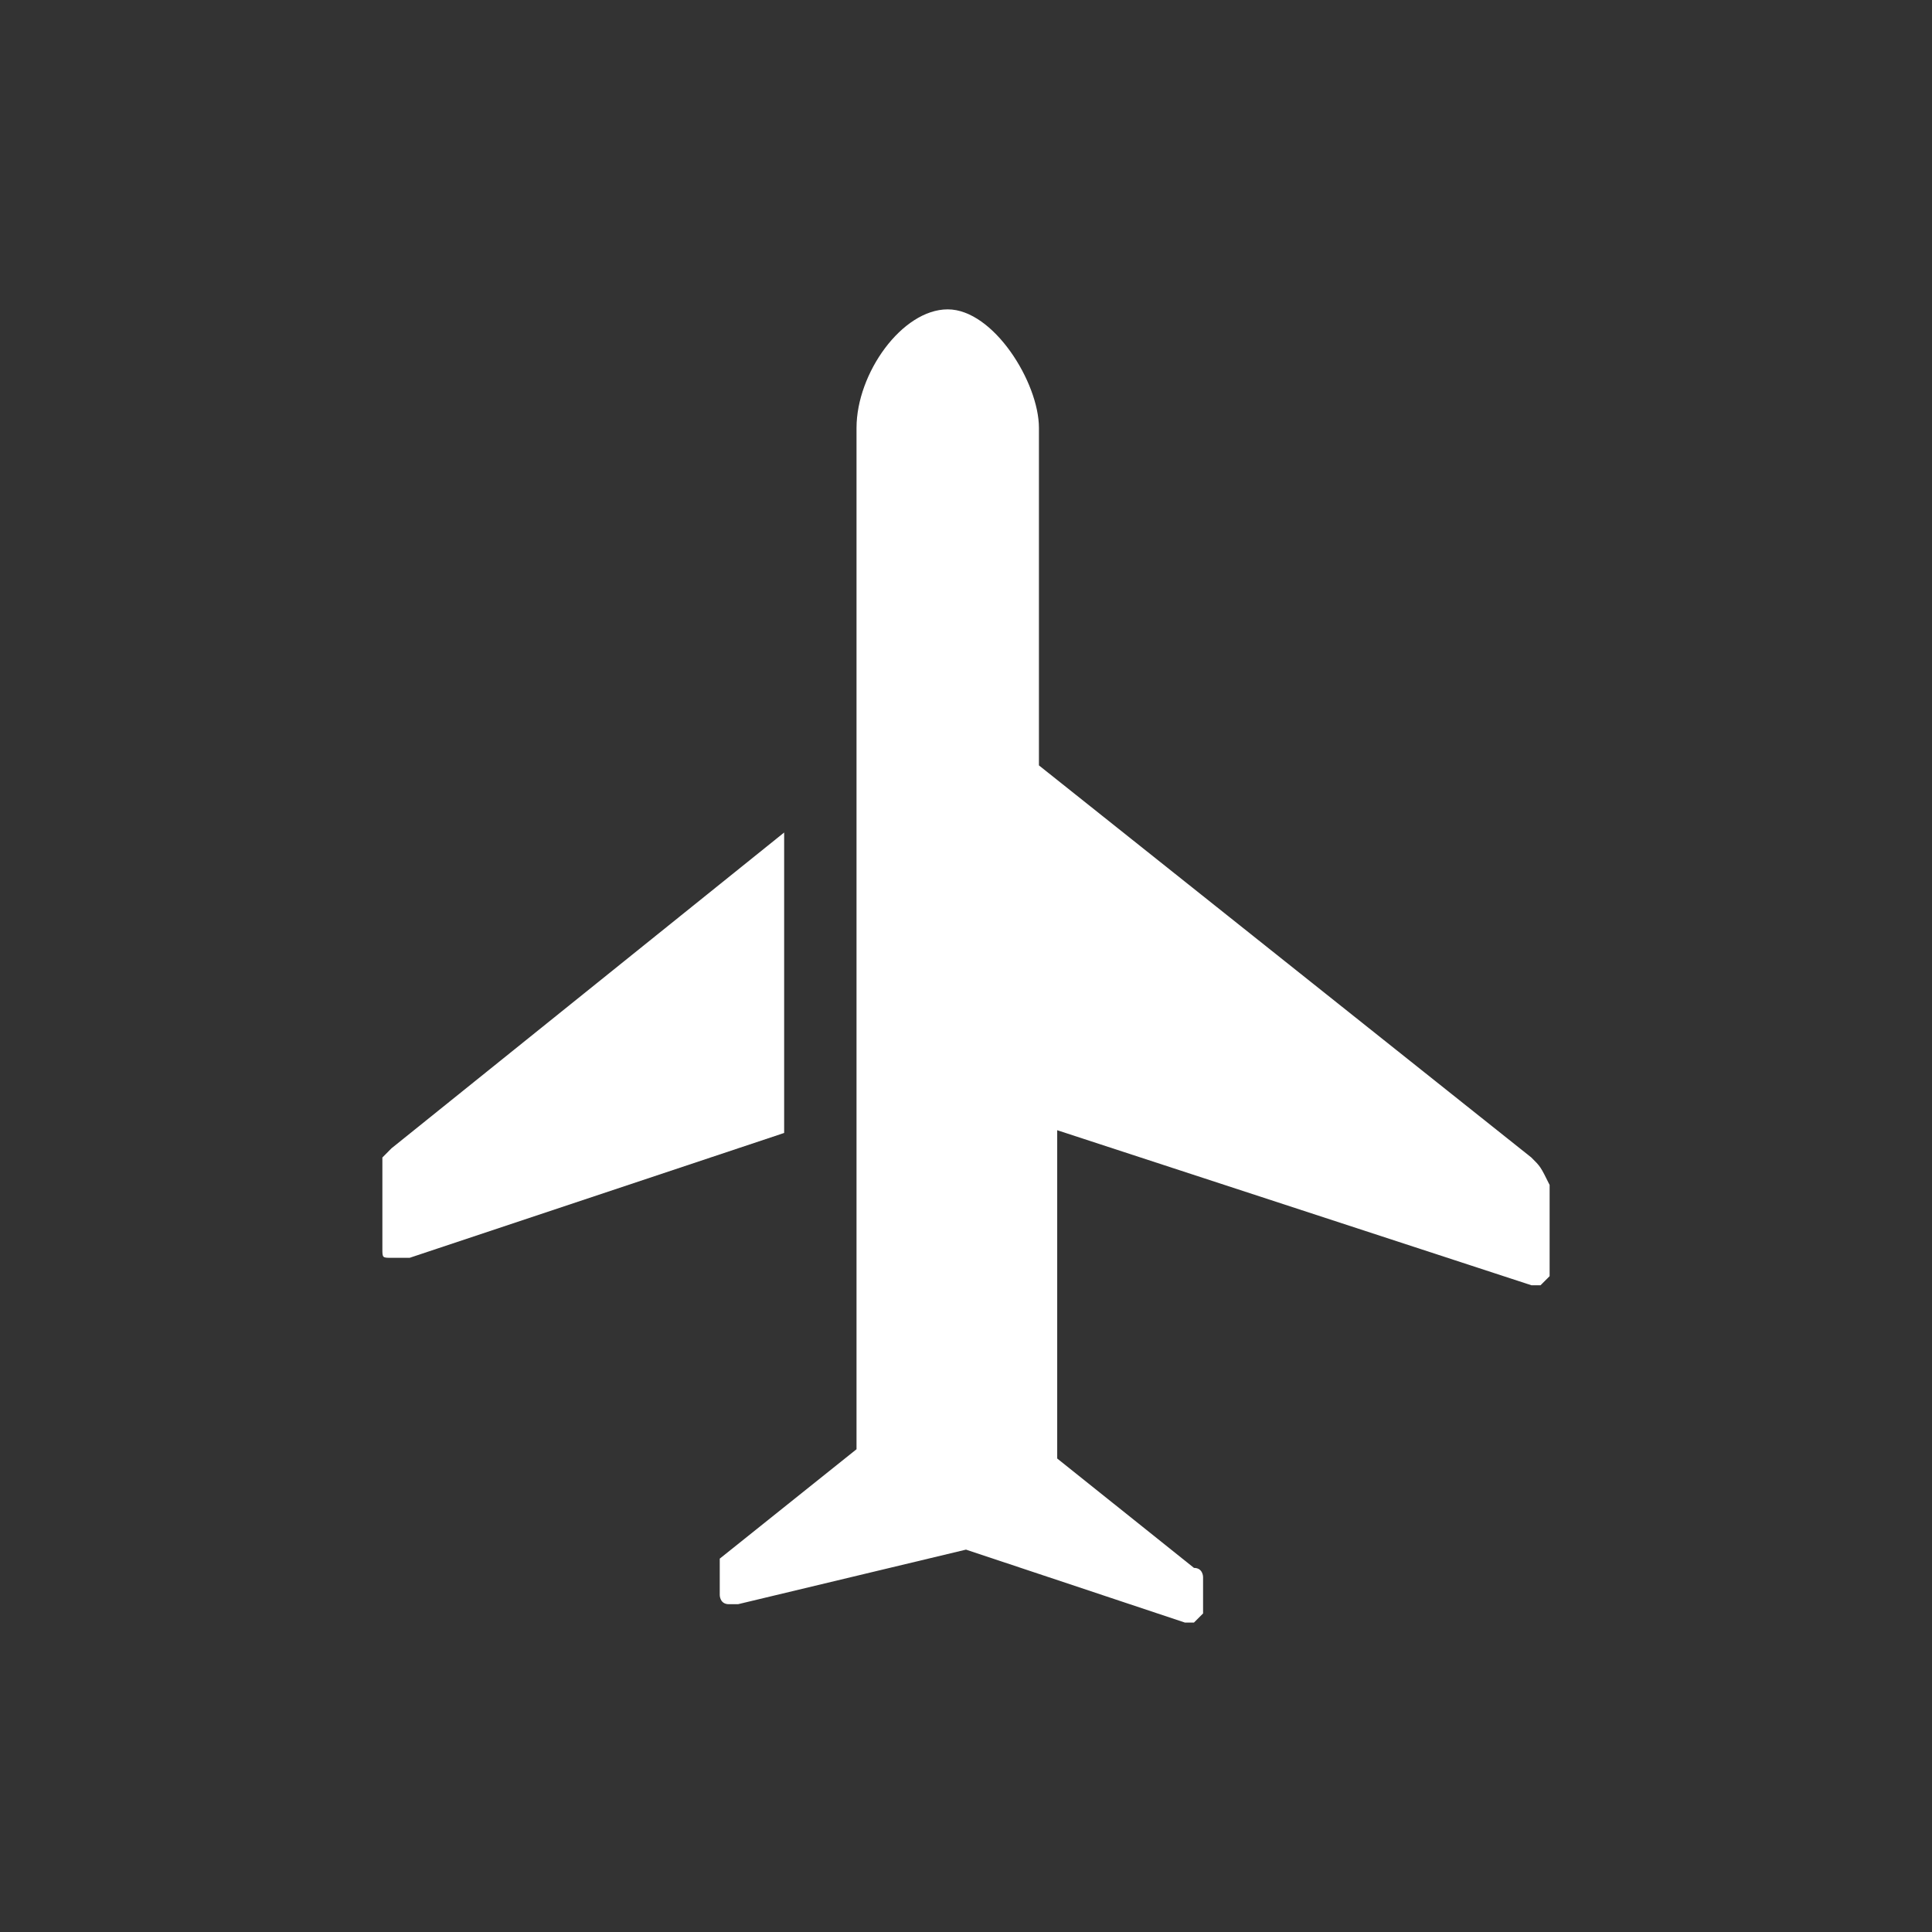 <?xml version="1.0" encoding="utf-8"?>
<!-- Generator: Adobe Illustrator 21.0.2, SVG Export Plug-In . SVG Version: 6.00 Build 0)  -->
<svg version="1.1" id="レイヤー_2_1_" xmlns="http://www.w3.org/2000/svg" xmlns:xlink="http://www.w3.org/1999/xlink" x="0px"
	 y="0px" viewBox="0 0 24 24" style="enable-background:new 0 0 24 24;" xml:space="preserve">
<rect x="0" y="0" width="24" height="24" fill="#333333" stroke="none"/>
<style type="text/css">
	.st0{fill:#ffffff;}
</style>
<g>
	<g>
		<path class="st0" d="M9.742,10.341l-4.879,3.924L4.75,14.379v1.133c0,0.113,0,0.113,0.113,0.113h0.113
			c0,0,0,0,0.113,0l4.652-1.551V10.341z"/>
		<path id="plane_1_" class="st0" d="M19.023,14.379l-6.117-4.871V5.316c0-0.566-0.566-1.473-1.133-1.473
			c-0.566,0-1.133,0.793-1.133,1.473v4.191v5.777v2.719l-1.699,1.359l0,0v0.453c0,0,0,0.113,0.113,0.113H9.168l0,0
			L12,19.25l2.719,0.906l0,0h0.113l0.113-0.113v-0.453c0,0,0-0.113-0.113-0.113l-1.699-1.359v-4.078l5.891,1.926
			c0,0,0,0,0.113,0h0l0.113-0.113v-1.133C19.137,14.492,19.137,14.492,19.023,14.379z"/>
	</g>
</g>
</svg>
